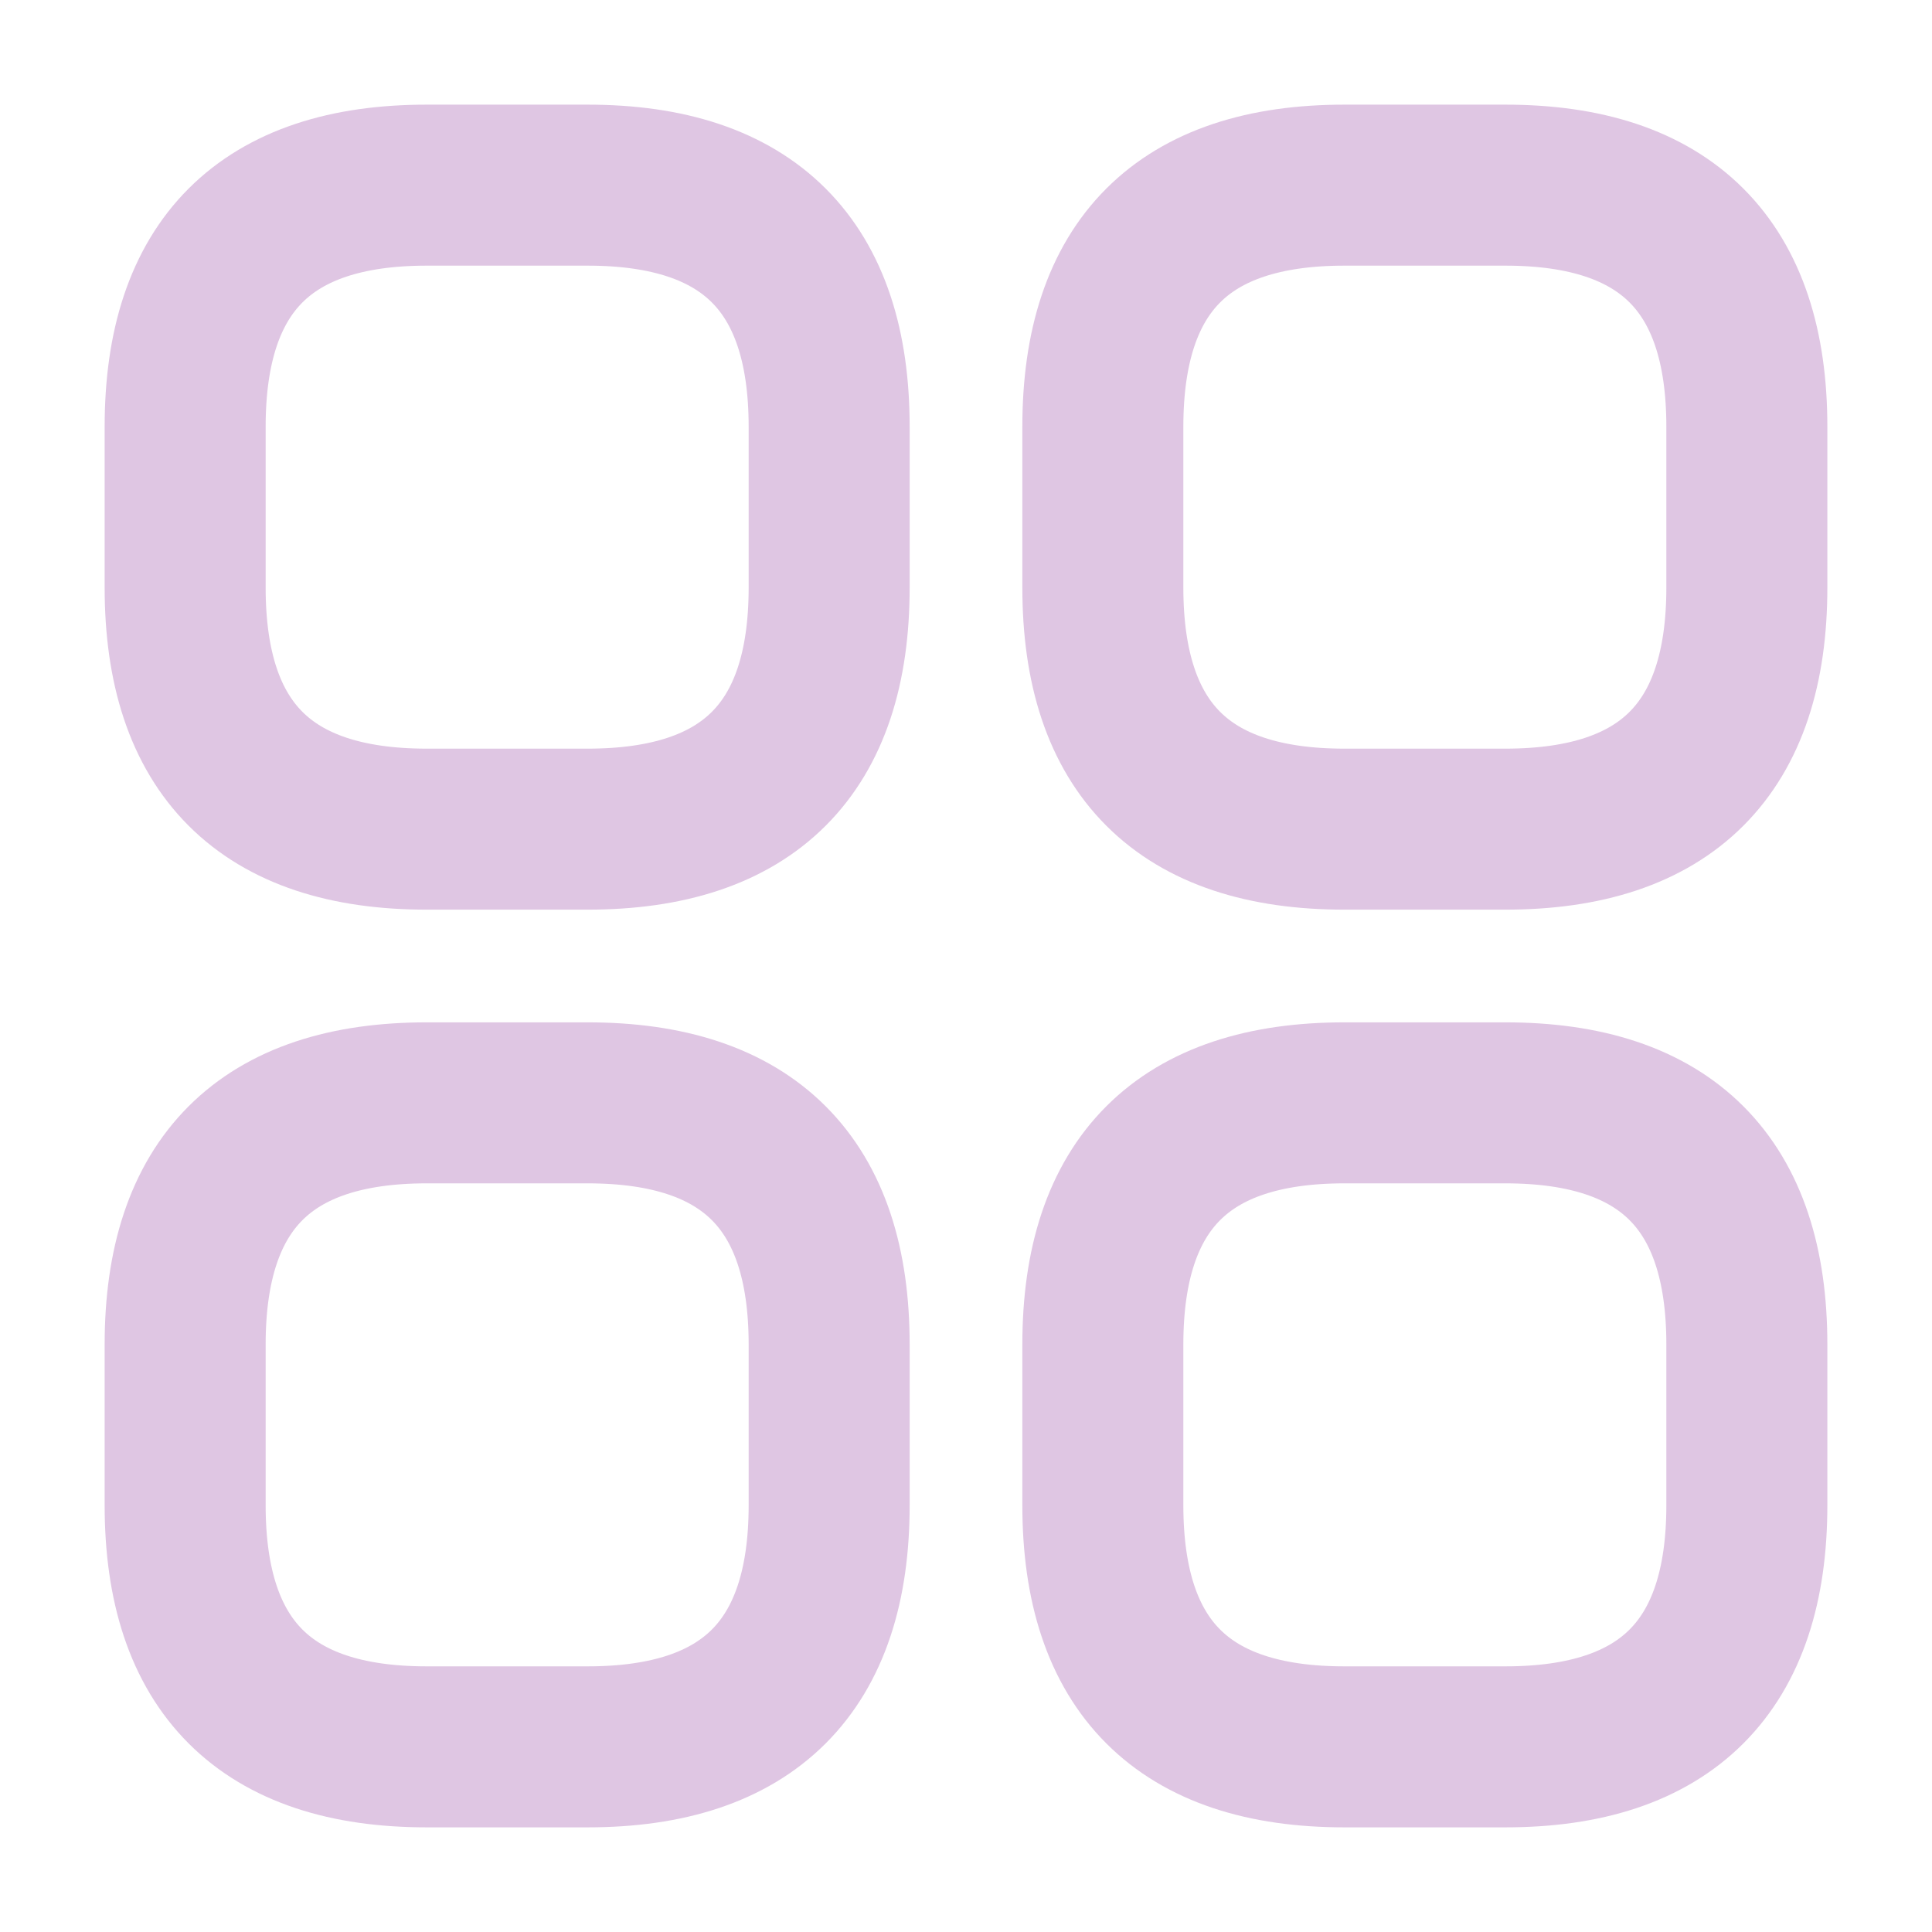 <svg width="24" height="24" viewBox="0 0 24 24" fill="none" xmlns="http://www.w3.org/2000/svg">
<path d="M5.3 10.3H7.3C9.3 10.3 10.3 9.3 10.3 7.3V5.3C10.3 3.3 9.3 2.3 7.3 2.3H5.3C3.3 2.3 2.3 3.3 2.3 5.3V7.3C2.3 9.3 3.3 10.3 5.3 10.3Z" stroke="#DFC6E3" stroke-width="2" stroke-miterlimit="10" stroke-linecap="round" stroke-linejoin="round"/>
<path d="M16.7 10.3H18.7C20.7 10.3 21.7 9.3 21.7 7.3V5.3C21.7 3.3 20.7 2.3 18.7 2.3H16.7C14.7 2.3 13.7 3.3 13.7 5.3V7.3C13.7 9.3 14.7 10.3 16.7 10.3Z" stroke="#DFC6E3" stroke-width="2" stroke-miterlimit="10" stroke-linecap="round" stroke-linejoin="round"/>
<path d="M16.7 21.7H18.7C20.7 21.7 21.7 20.7 21.7 18.7V16.7C21.7 14.7 20.7 13.7 18.7 13.7H16.7C14.7 13.7 13.7 14.7 13.7 16.7V18.7C13.7 20.7 14.7 21.7 16.7 21.7Z" stroke="#DFC6E3" stroke-width="2" stroke-miterlimit="10" stroke-linecap="round" stroke-linejoin="round"/>
<path d="M5.3 21.7H7.3C9.3 21.7 10.3 20.7 10.3 18.7V16.7C10.3 14.7 9.3 13.7 7.3 13.7H5.3C3.3 13.7 2.3 14.7 2.3 16.7V18.7C2.3 20.7 3.3 21.7 5.3 21.7Z" stroke="#DFC6E3" stroke-width="2" stroke-miterlimit="10" stroke-linecap="round" stroke-linejoin="round"/>
</svg>

